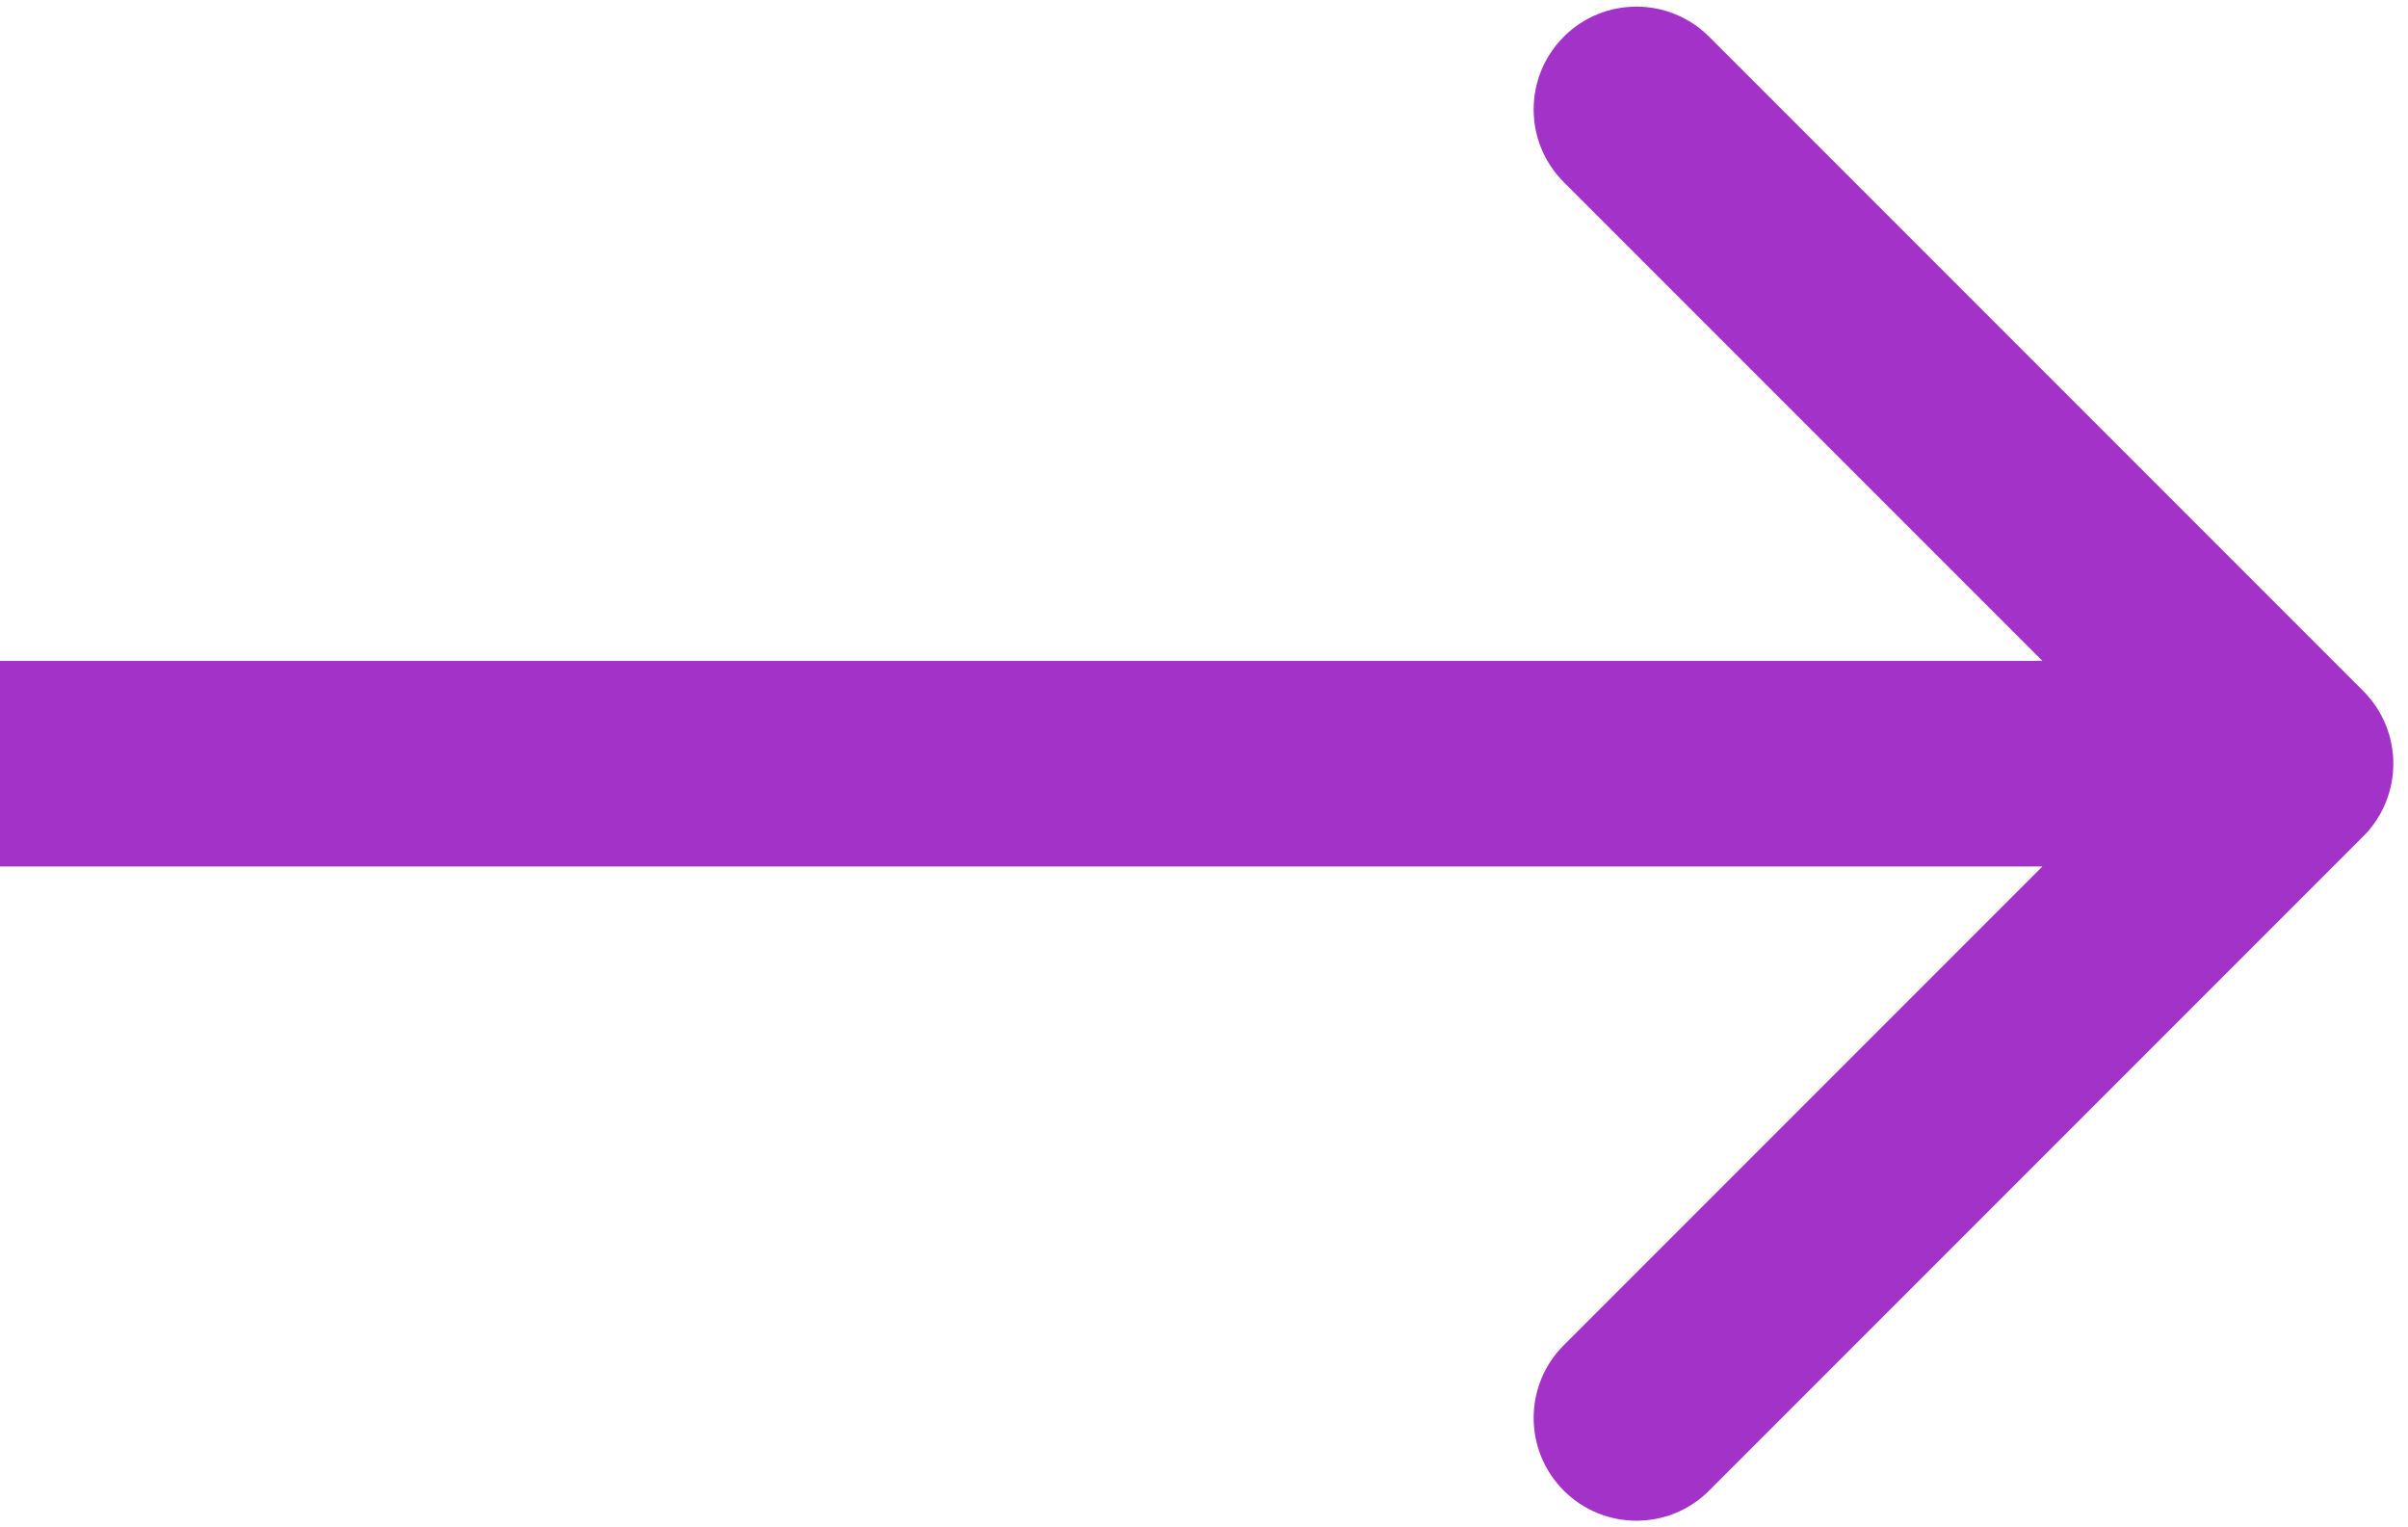 <svg width="82" height="52" viewBox="0 0 82 52" fill="none" xmlns="http://www.w3.org/2000/svg">
<path d="M80.475 28.475C81.842 27.108 81.842 24.892 80.475 23.525L58.201 1.251C56.834 -0.116 54.618 -0.116 53.251 1.251C51.884 2.618 51.884 4.834 53.251 6.201L73.05 26L53.251 45.799C51.884 47.166 51.884 49.382 53.251 50.749C54.618 52.116 56.834 52.116 58.201 50.749L80.475 28.475ZM0 26V29.5H78V26V22.5H0V26Z" fill="#A333C8"/>
</svg>
